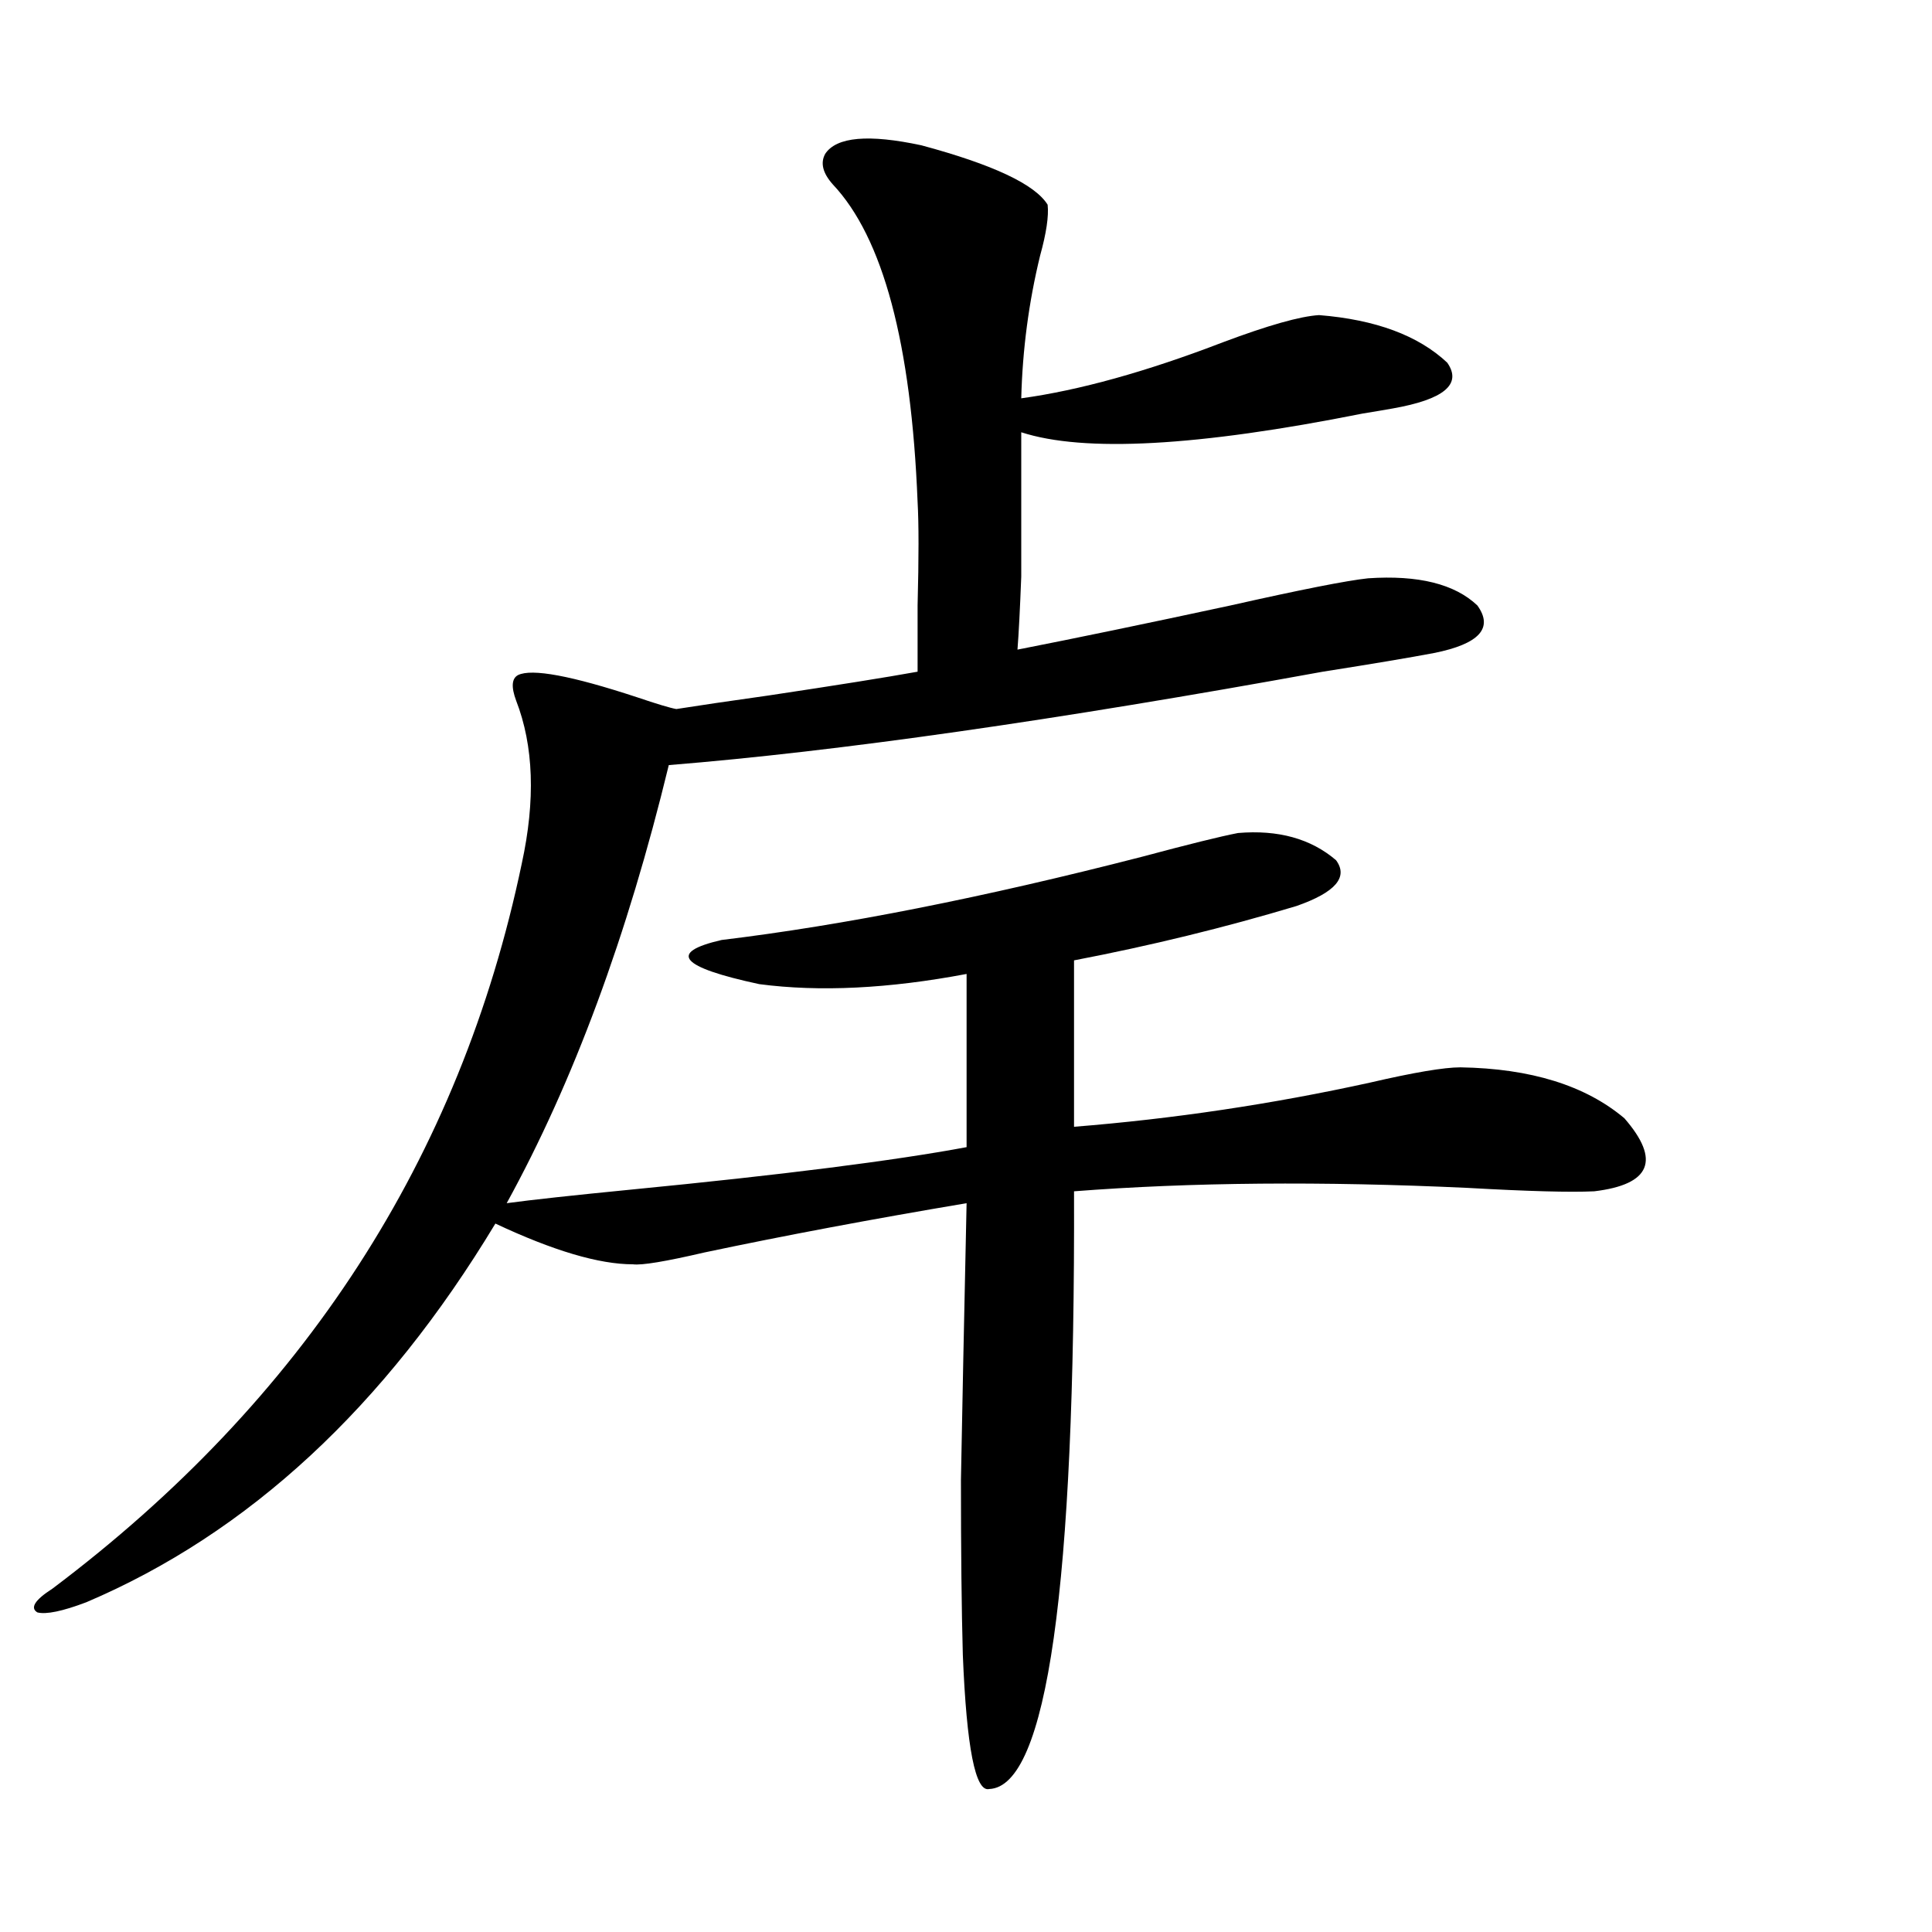 <?xml version="1.0" encoding="utf-8"?>
<!-- Generator: Adobe Illustrator 16.0.0, SVG Export Plug-In . SVG Version: 6.00 Build 0)  -->
<!DOCTYPE svg PUBLIC "-//W3C//DTD SVG 1.1//EN" "http://www.w3.org/Graphics/SVG/1.1/DTD/svg11.dtd">
<svg version="1.1" id="图层_1" xmlns="http://www.w3.org/2000/svg" xmlns:xlink="http://www.w3.org/1999/xlink" x="0px" y="0px"
	 width="1000px" height="1000px" viewBox="0 0 1000 1000" enable-background="new 0 0 1000 1000" xml:space="preserve">
<path d="M542.255,105.969c0.641,5.864-0.655,14.653-3.902,26.367c-5.854,24.032-9.115,48.642-9.756,73.828
	c29.908-4.093,64.709-13.761,104.388-29.004c23.414-8.789,39.999-13.472,49.755-14.063c29.268,2.349,51.371,10.547,66.34,24.609
	c7.805,11.138-1.631,19.048-28.292,23.73c-3.262,0.591-8.46,1.47-15.609,2.637c-85.211,17.001-144.066,20.215-176.581,9.668
	c0,34.579,0,59.478,0,74.707c-0.655,17.001-1.311,29.595-1.951,37.793c29.908-5.851,66.66-13.472,110.241-22.852
	c36.417-8.198,60.151-12.882,71.218-14.063c26.006-1.758,44.877,2.938,56.584,14.063c8.445,11.728,0.976,19.927-22.438,24.609
	c-12.362,2.349-31.554,5.575-57.56,9.668c-138.533,25.2-251.381,41.309-338.528,48.34c-21.463,88.481-49.435,164.067-83.9,226.758
	c13.003-1.758,34.466-4.093,64.389-7.031c78.047-7.608,135.927-14.941,173.654-21.973v-89.648
	c-40.334,7.622-76.096,9.38-107.314,5.273c-40.975-8.789-47.483-16.397-19.512-22.852c63.078-7.608,135.606-21.973,217.556-43.066
	c24.055-6.44,40.64-10.547,49.755-12.305c20.808-1.758,37.713,2.938,50.73,14.063c6.494,8.789-0.335,16.699-20.487,23.73
	c-37.072,11.138-75.455,20.517-115.119,28.125v86.133c51.371-4.093,102.437-11.714,153.167-22.852
	c22.759-5.273,38.368-7.91,46.828-7.91c36.417,0.591,64.709,9.38,84.876,26.367c18.856,21.685,13.658,34.277-15.609,37.793
	c-12.362,0.591-34.146,0-65.364-1.758c-75.455-3.516-143.411-2.925-203.897,1.758c0.641,205.073-13.993,308.194-43.901,309.375
	c-7.164,1.758-11.707-21.396-13.658-69.434c-0.655-23.442-0.976-53.613-0.976-90.527c0.641-35.156,1.616-82.905,2.927-143.262
	c-48.779,8.212-93.991,16.699-135.606,25.488c-20.167,4.696-32.529,6.743-37.072,6.152c-17.561,0-41.31-7.031-71.218-21.094
	c-57.239,94.922-127.802,160.263-211.702,195.996c-12.362,4.683-20.822,6.44-25.365,5.273c-3.902-2.349-1.311-6.454,7.805-12.305
	c130.073-97.847,211.047-222.94,242.921-375.293c7.149-32.808,6.174-60.933-2.927-84.375c-2.606-7.031-2.286-11.426,0.976-13.184
	c7.149-3.516,27.637,0.302,61.462,11.426c10.396,3.516,17.226,5.575,20.487,6.152c11.052-1.758,26.981-4.093,47.804-7.031
	c35.121-5.273,60.807-9.366,77.071-12.305c0-8.198,0-19.624,0-34.277c0.641-24.609,0.641-42.476,0-53.613
	c-3.262-82.026-17.896-136.808-43.901-164.355c-5.213-5.851-6.509-11.124-3.902-15.82c5.854-8.789,22.438-10.245,49.755-4.395
	C513.963,85.177,535.746,95.422,542.255,105.969z"/>
</svg>
